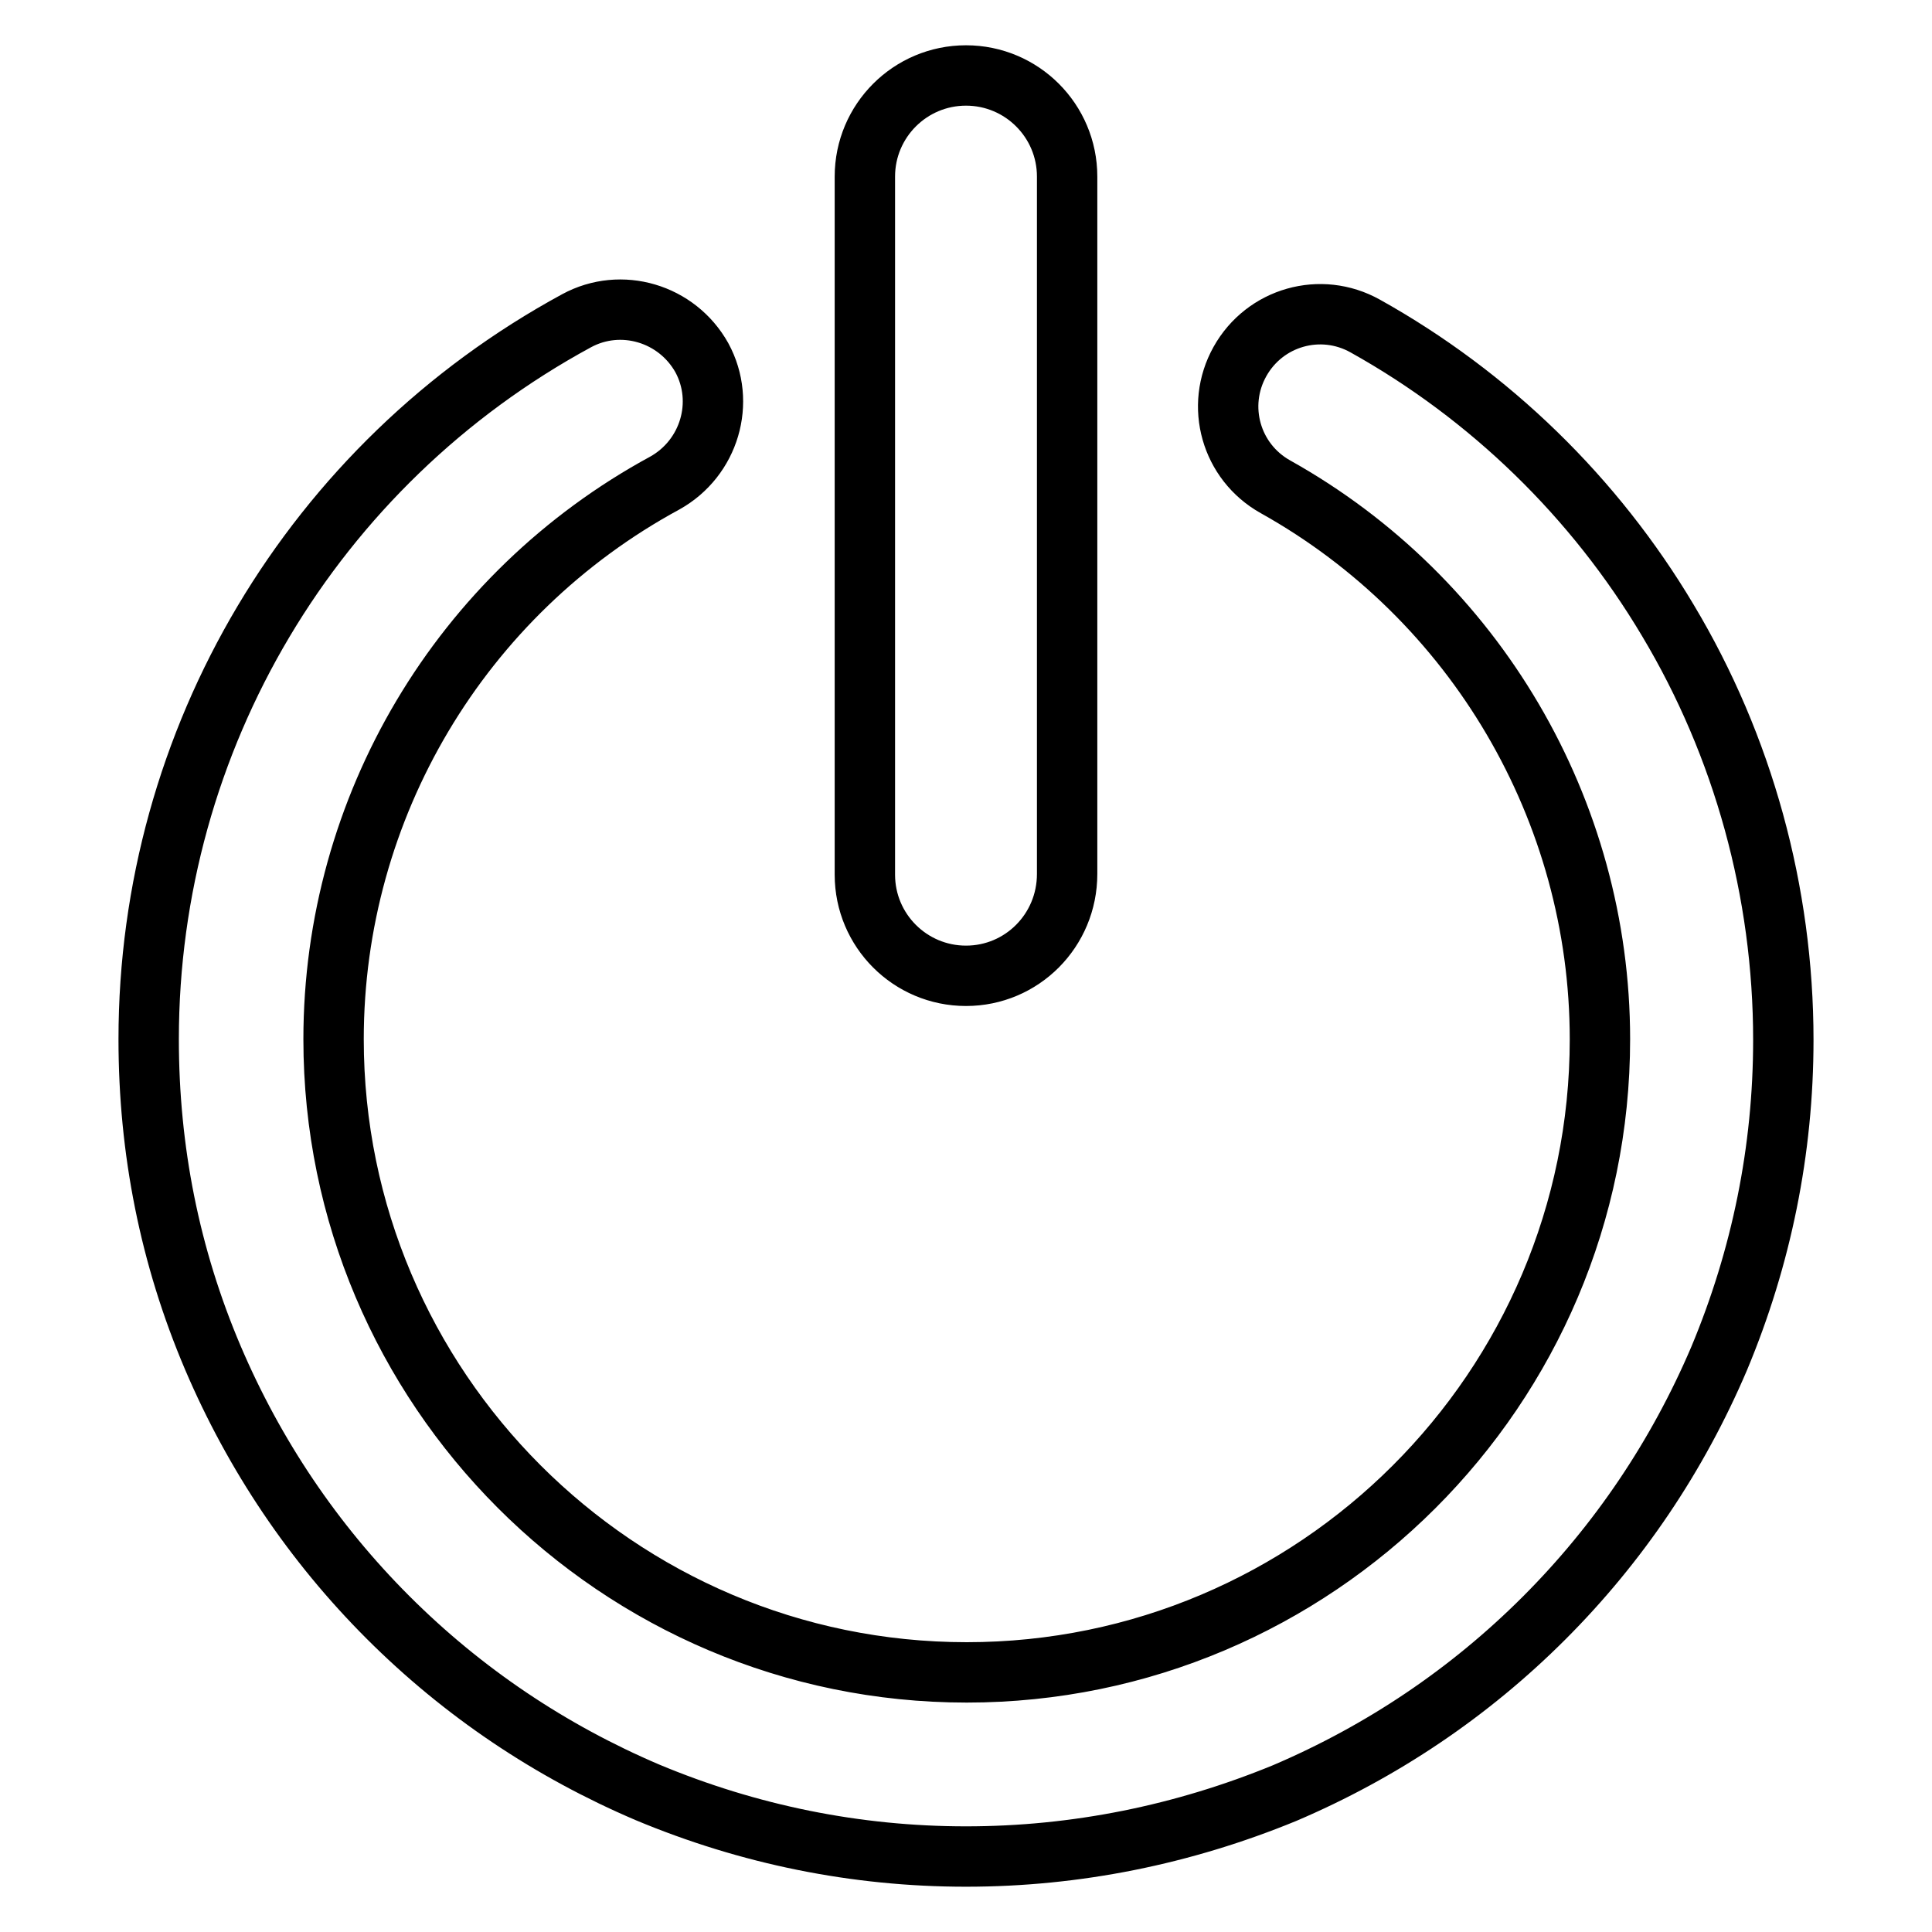 <?xml version="1.0" encoding="utf-8"?>
<!-- Svg Vector Icons : http://www.onlinewebfonts.com/icon -->
<!DOCTYPE svg PUBLIC "-//W3C//DTD SVG 1.1//EN" "http://www.w3.org/Graphics/SVG/1.1/DTD/svg11.dtd">
<svg version="1.1" xmlns="http://www.w3.org/2000/svg" xmlns:xlink="http://www.w3.org/1999/xlink" x="0px" y="0px" viewBox="0 0 256 256" enable-background="new 0 0 256 256" xml:space="preserve">
<g> <path stroke-width="8" fill-opacity="0" stroke="#000000"  d="M128,246c-14.6,0-28.8-2.9-42.2-8.5c-12.9-5.5-24.5-13.3-34.4-23.2c-9.9-9.9-17.7-21.5-23.2-34.4 c-5.7-13.4-8.5-27.5-8.5-42.2c0-39.7,21.7-76.2,56.7-95.2c5.9-3.2,13.3-1,16.6,4.9c3.2,5.9,1,13.3-4.9,16.6 c-27.1,14.7-43.9,43-43.9,73.7c0,46.2,37.6,83.9,83.9,83.9c46.2,0,83.9-37.6,83.9-83.9c0-30.3-16.5-58.4-43-73.2 c-5.9-3.3-8-10.7-4.7-16.6c3.3-5.9,10.7-8,16.6-4.7c16.5,9.2,30.4,22.7,40.1,39c10,16.7,15.3,36,15.3,55.6 c0,14.6-2.9,28.8-8.5,42.2c-5.5,12.9-13.3,24.5-23.2,34.4c-9.9,9.9-21.5,17.7-34.4,23.2C156.8,243.1,142.6,246,128,246z M128,129.3 c-7.4,0-13.4-6-13.4-13.4V23.4c0-7.4,6-13.4,13.4-13.4s13.4,6,13.4,13.4v92.4C141.4,123.3,135.4,129.3,128,129.3L128,129.3z"/></g>
</svg>